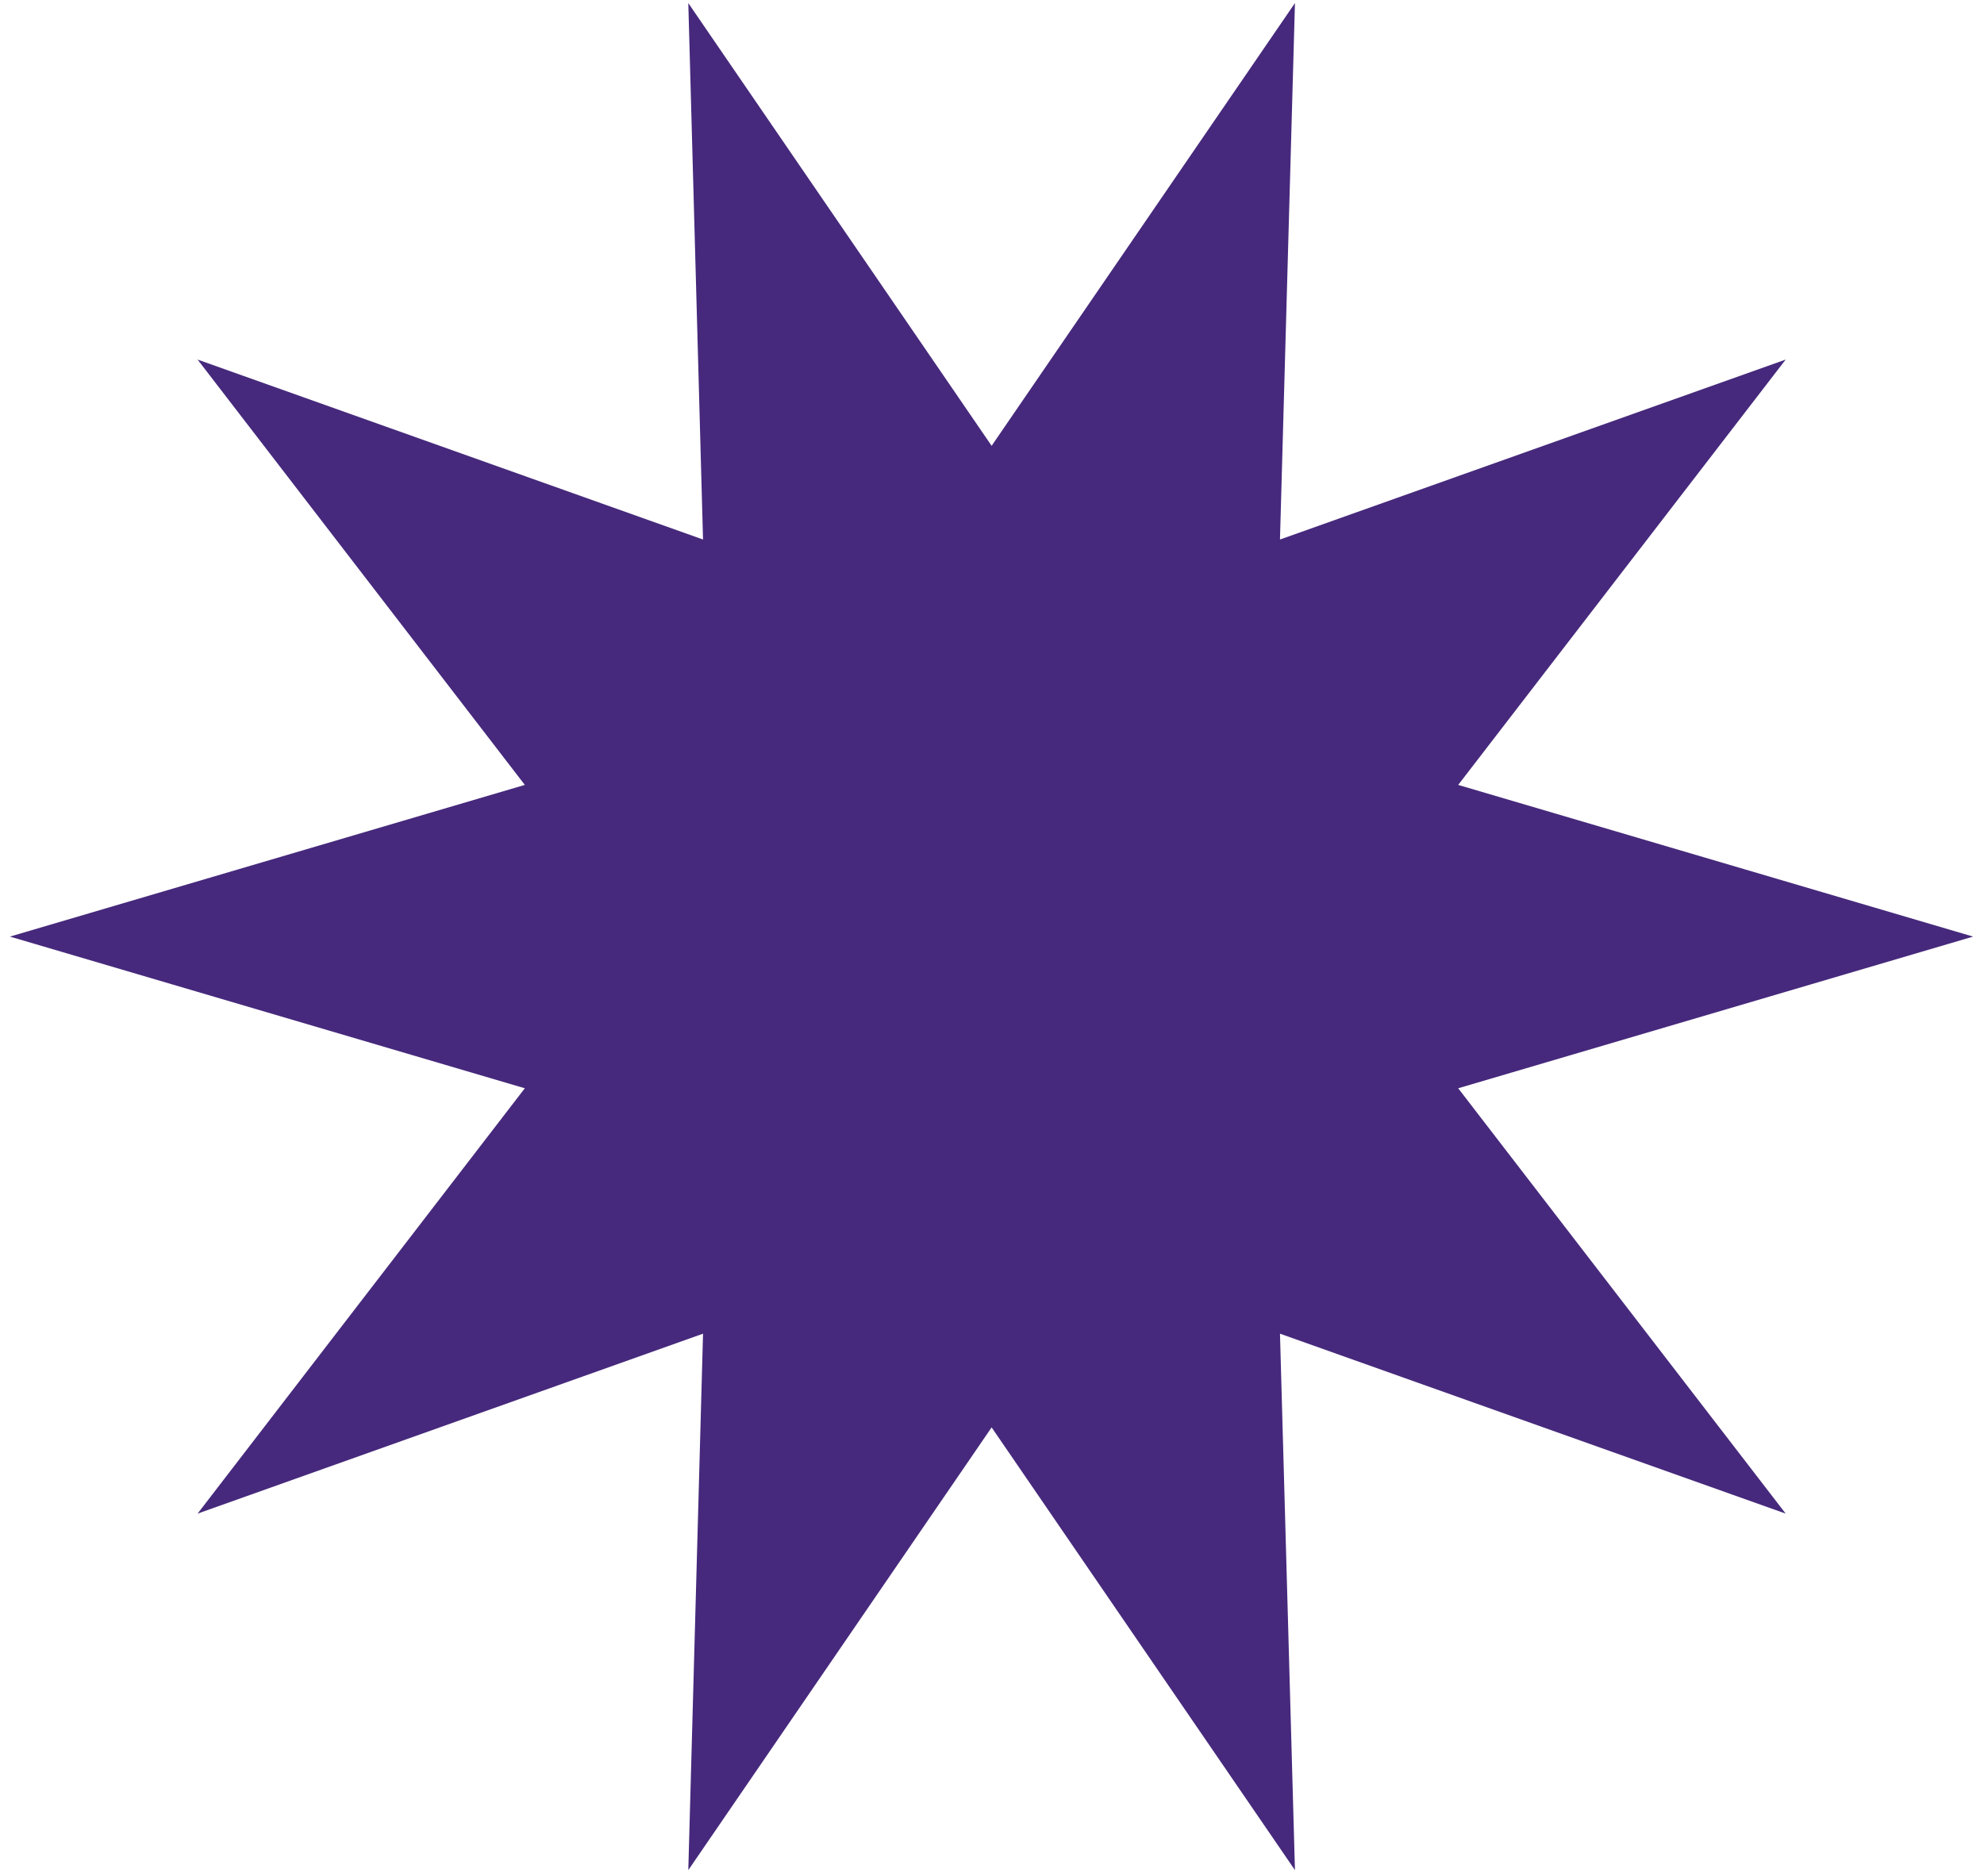 <?xml version="1.0" encoding="UTF-8"?> <svg xmlns="http://www.w3.org/2000/svg" width="165" height="156" viewBox="0 0 165 156" fill="none"><path d="M82.469 37.077L107.695 0.256L106.45 44.871L148.507 29.905L121.272 65.28L164.093 77.895L121.272 90.51L148.507 125.885L106.45 110.92L107.695 155.535L82.469 118.714L57.243 155.535L58.468 110.92L16.432 125.885L43.646 90.51L0.826 77.895L43.646 65.28L16.432 29.905L58.468 44.871L57.243 0.256L82.469 37.077Z" fill="#46297C"></path></svg> 